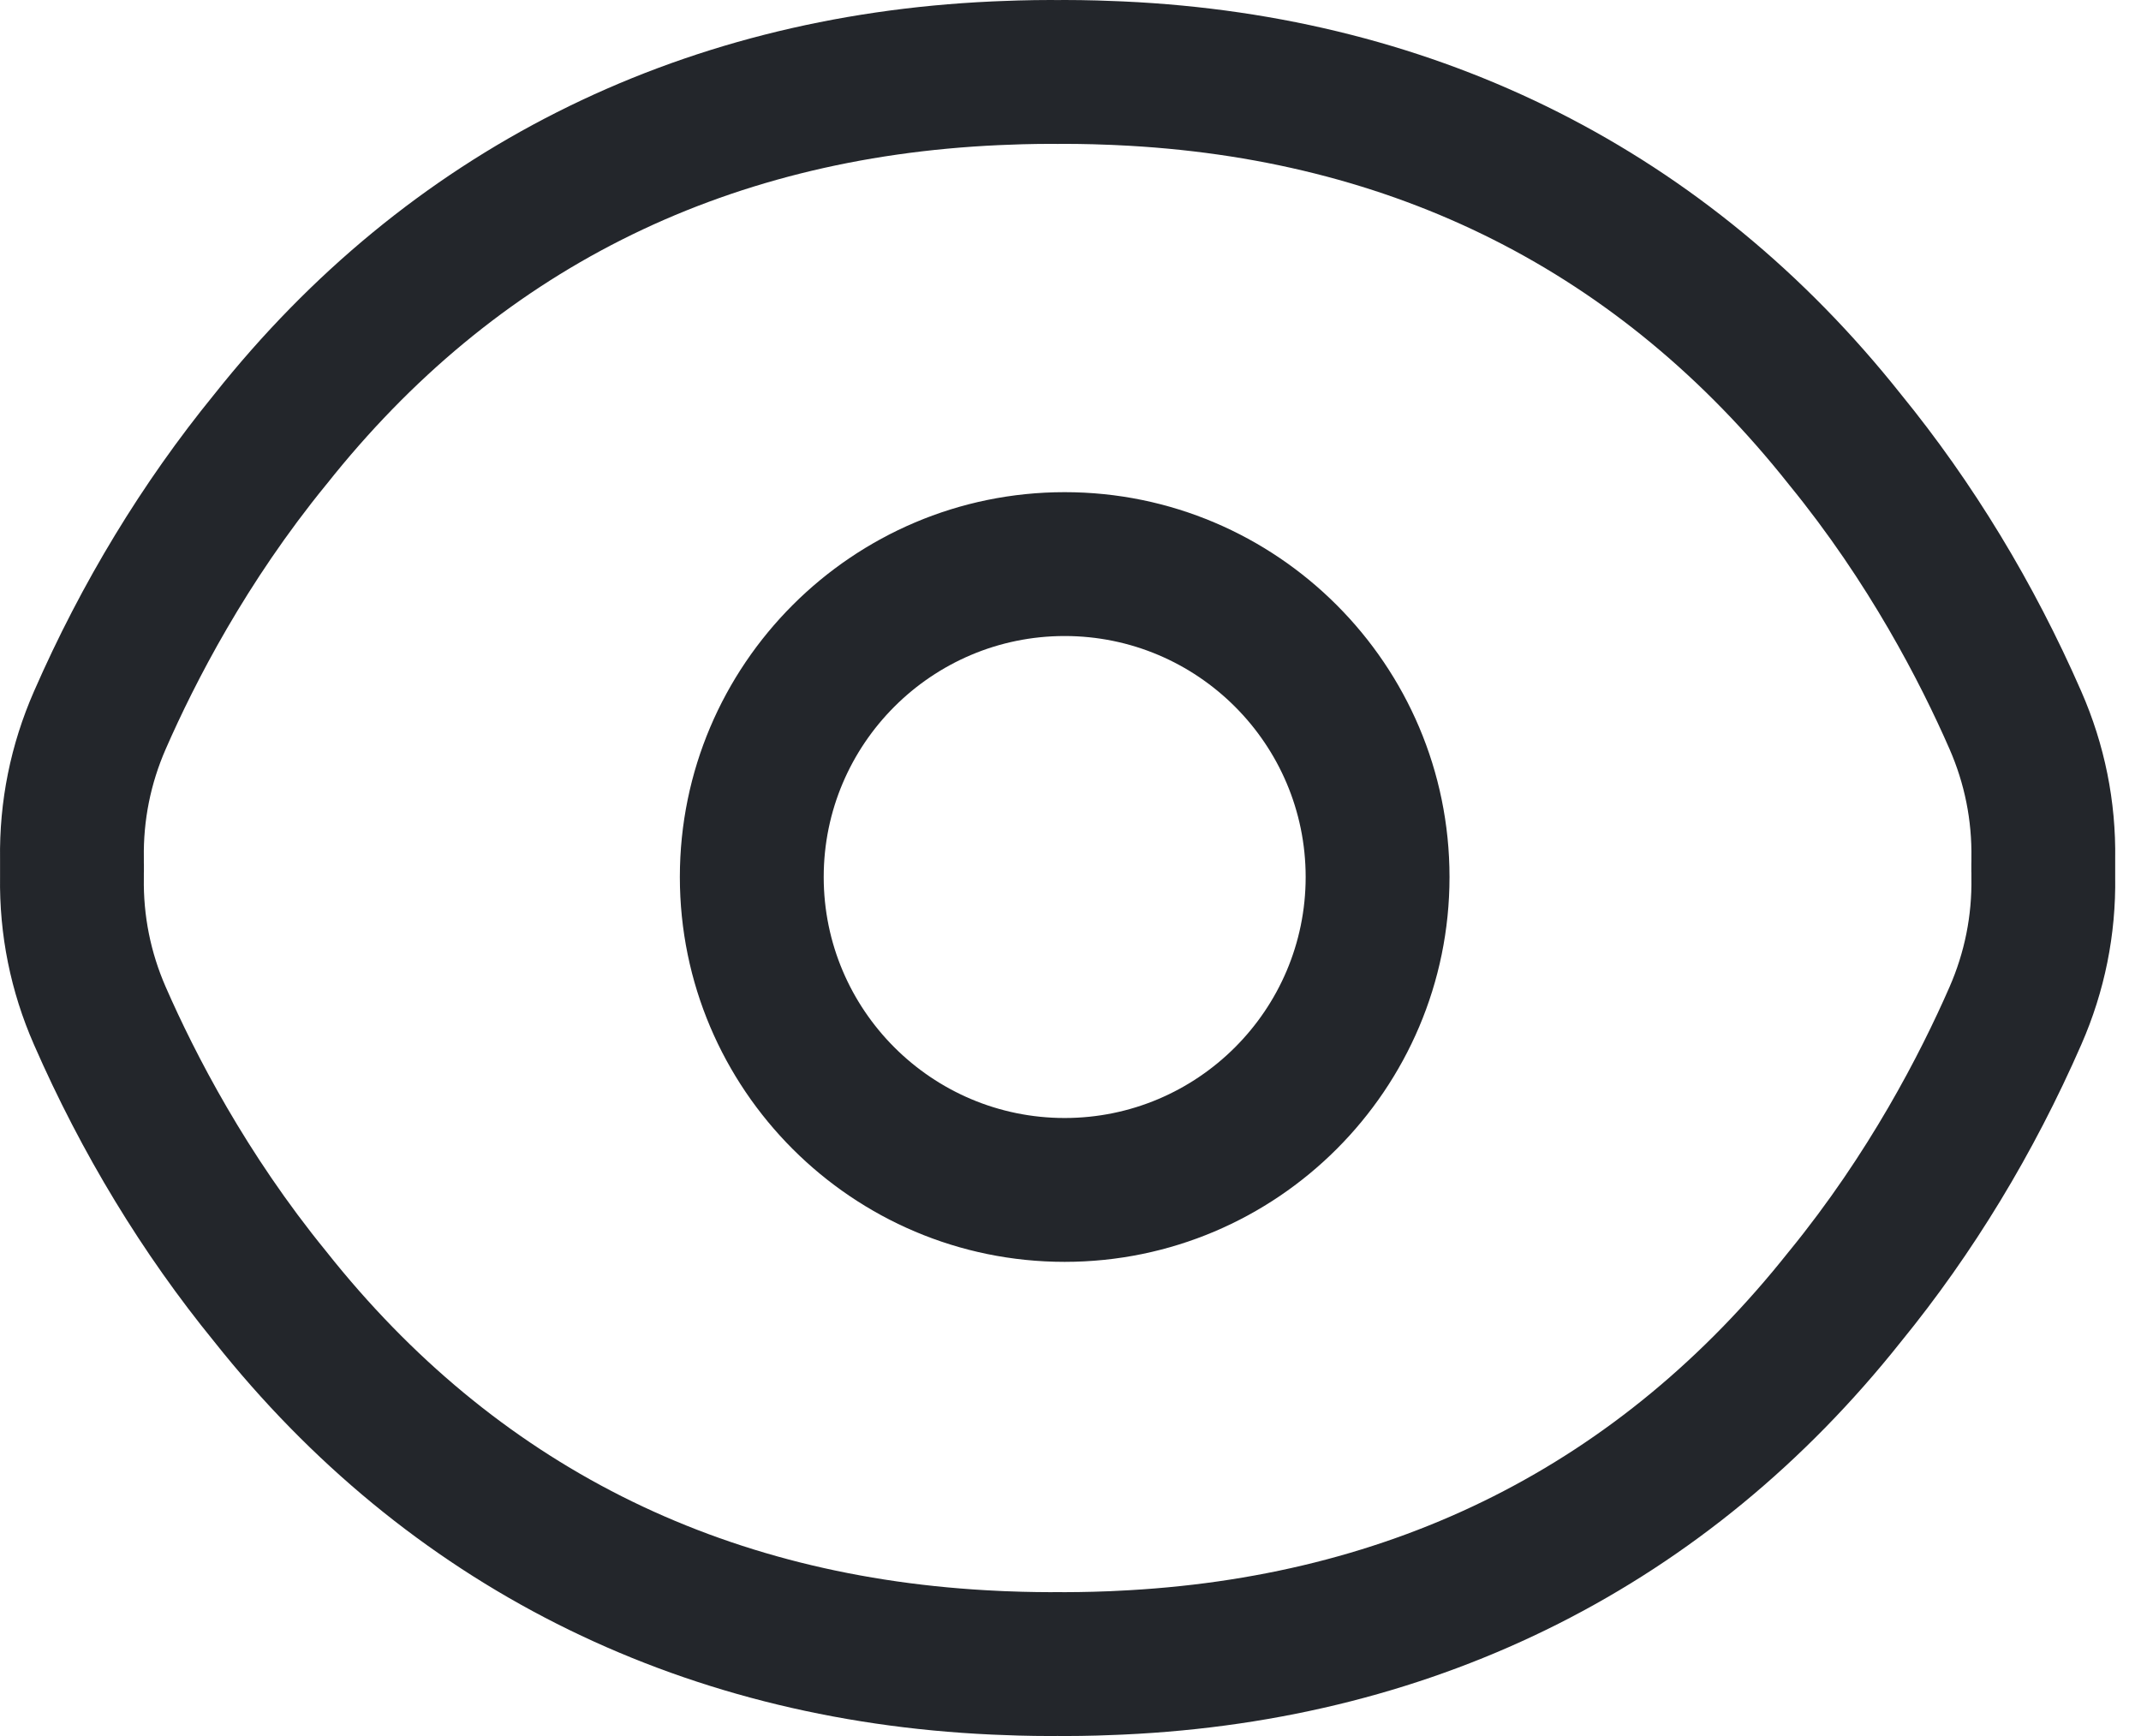 <svg xmlns="http://www.w3.org/2000/svg" width="37" height="30" viewBox="0 0 37 30" fill="none"><path fill-rule="evenodd" clip-rule="evenodd" d="M34.069 15.079C34.068 15.076 34.068 15.073 34.068 15.069L34.068 15.002L34.068 14.931C34.069 14.914 34.069 14.898 34.069 14.881C34.068 14.864 34.068 14.847 34.069 14.831C34.08 14.177 33.953 13.543 33.691 12.944C33.187 11.792 32.298 10.065 30.92 8.379C30.916 8.374 30.913 8.369 30.909 8.365C28 4.697 24.093 2.726 19.298 2.508L19.211 2.504L19.182 2.503C19.087 2.499 18.991 2.495 18.895 2.493C18.728 2.489 18.565 2.486 18.399 2.486L18.286 2.487H18.269L18.155 2.486C17.99 2.486 17.827 2.489 17.665 2.493C17.561 2.496 17.462 2.5 17.363 2.504L17.259 2.508C12.462 2.726 8.555 4.697 5.646 8.365C5.642 8.369 5.639 8.374 5.635 8.378C4.257 10.065 3.368 11.792 2.864 12.944C2.602 13.543 2.475 14.177 2.486 14.831C2.487 14.847 2.487 14.864 2.486 14.881C2.486 14.894 2.486 14.908 2.486 14.921C2.486 14.924 2.486 14.928 2.487 14.931L2.487 14.998L2.487 15.069C2.486 15.073 2.486 15.076 2.486 15.079C2.486 15.093 2.486 15.106 2.486 15.119C2.487 15.136 2.487 15.152 2.486 15.169C2.475 15.822 2.602 16.457 2.864 17.056C3.368 18.208 4.258 19.935 5.635 21.622C5.638 21.625 5.641 21.629 5.644 21.633L5.646 21.636C8.555 25.303 12.462 27.274 17.257 27.492L17.365 27.497L17.367 27.497C17.465 27.501 17.563 27.505 17.662 27.507C17.826 27.511 17.99 27.514 18.155 27.514L18.273 27.513L18.399 27.514C18.565 27.514 18.729 27.511 18.891 27.507C18.993 27.505 19.091 27.501 19.19 27.497L19.19 27.497L19.289 27.492C24.093 27.274 28 25.303 30.909 21.635C30.913 21.631 30.916 21.626 30.92 21.622L30.92 21.622C32.298 19.935 33.187 18.208 33.691 17.056C33.953 16.457 34.08 15.822 34.069 15.169C34.068 15.152 34.068 15.136 34.069 15.119C34.069 15.106 34.069 15.092 34.069 15.079ZM36.554 14.963L36.554 15.002L36.554 15.037C36.554 15.074 36.555 15.111 36.554 15.148C36.569 16.153 36.372 17.131 35.968 18.052C35.146 19.932 34.098 21.659 32.851 23.187C29.523 27.379 24.875 29.726 19.411 29.975L19.291 29.98C19.179 29.985 19.068 29.989 18.955 29.992C18.773 29.997 18.587 30 18.399 30L18.273 29.999L18.155 30C17.968 30 17.782 29.997 17.598 29.992C17.488 29.989 17.377 29.985 17.266 29.98L17.264 29.98L17.136 29.975C11.68 29.726 7.032 27.379 3.704 23.187C2.458 21.66 1.409 19.932 0.587 18.052C0.183 17.131 -0.014 16.153 0.001 15.148C0 15.111 0 15.074 0.001 15.037L0.001 14.998L0.001 14.963C0 14.926 0 14.889 0.001 14.852C-0.014 13.847 0.183 12.87 0.587 11.948C1.409 10.068 2.458 8.341 3.704 6.813C7.032 2.621 11.68 0.274 17.144 0.025L17.263 0.02C17.375 0.015 17.488 0.011 17.601 0.008C17.782 0.003 17.967 0 18.155 0L18.277 0.001L18.399 0C18.587 0 18.773 0.003 18.958 0.008C19.075 0.011 19.195 0.016 19.316 0.021L19.414 0.025C24.875 0.274 29.523 2.621 32.851 6.813C34.097 8.341 35.146 10.068 35.968 11.948C36.372 12.87 36.569 13.847 36.554 14.852C36.555 14.889 36.554 14.926 36.554 14.963ZM14.235 15.156C14.235 17.452 16.103 19.32 18.399 19.32C20.696 19.32 22.564 17.452 22.564 15.156C22.564 12.859 20.696 10.991 18.399 10.991C16.103 10.991 14.235 12.859 14.235 15.156ZM11.749 15.156C11.749 11.489 14.732 8.505 18.399 8.505C22.067 8.505 25.05 11.489 25.05 15.156C25.05 18.823 22.067 21.806 18.399 21.806C14.732 21.806 11.749 18.823 11.749 15.156Z" fill="#23262B"></path></svg>